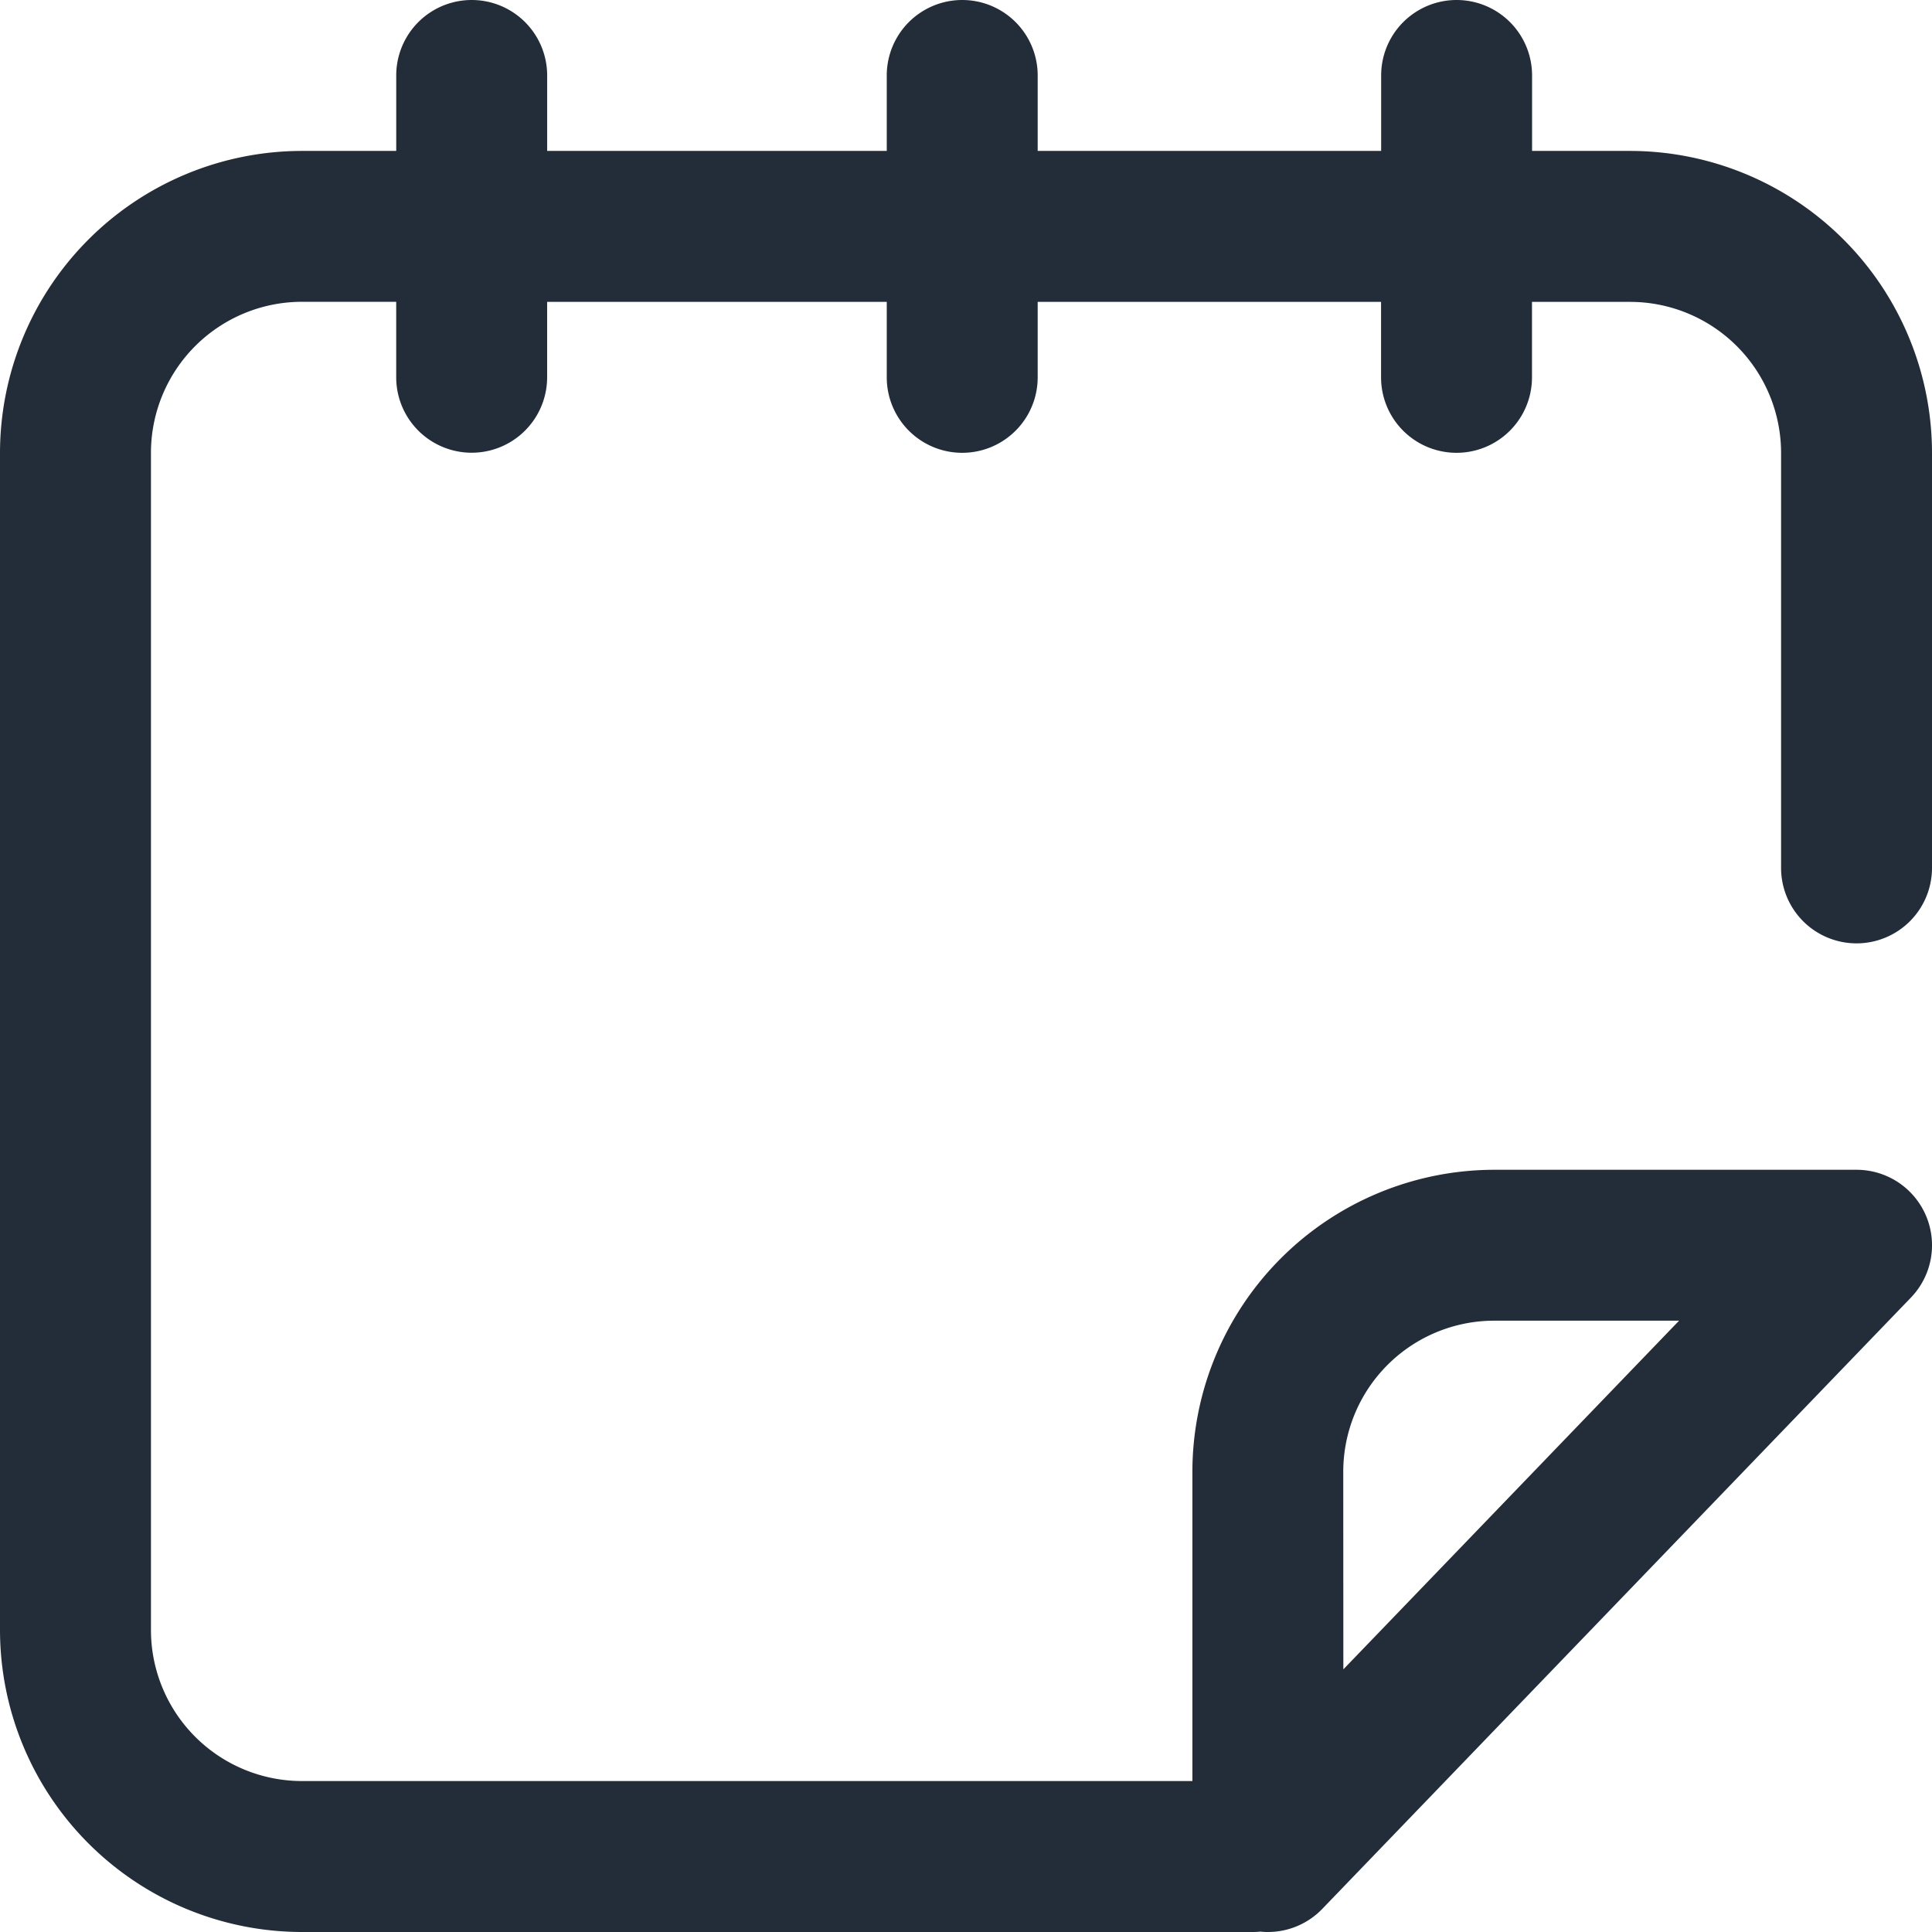 <svg xmlns="http://www.w3.org/2000/svg" width="67" height="67" viewBox="0 0 67 67">
  <g id="calendar_1_" data-name="calendar (1)" transform="translate(25)">
    <g id="Group_1662" data-name="Group 1662">
      <g id="Group_1661" data-name="Group 1661">
        <circle id="Ellipse_487" data-name="Ellipse 487" cx="2.5" cy="2.5" r="2.5" transform="translate(37 25)" fill="#222d39"/>
        <path id="Path_3074" data-name="Path 3074" d="M64.383,32.715A2.617,2.617,0,0,0,67,30.1V15.7A10.481,10.481,0,0,0,56.531,5.234h-3.4V2.617a2.617,2.617,0,0,0-5.234,0V5.234H35.986V2.617a2.617,2.617,0,1,0-5.234,0V5.234H18.975V2.617a2.617,2.617,0,1,0-5.234,0V5.234H10.469A10.481,10.481,0,0,0,0,15.7V56.531A10.481,10.481,0,0,0,10.469,67H43.445a2.625,2.625,0,0,0,.264-.013c.086.009.173.013.259.013a2.617,2.617,0,0,0,1.886-.8L66.268,45a2.617,2.617,0,0,0-1.885-4.433H51.82A10.481,10.481,0,0,0,41.351,51.035v10.73H10.469a5.24,5.24,0,0,1-5.234-5.234V15.7a5.24,5.24,0,0,1,5.234-5.234H13.74v2.617a2.617,2.617,0,1,0,5.234,0V10.469H30.752v2.617a2.617,2.617,0,1,0,5.234,0V10.469H47.894v2.617a2.617,2.617,0,1,0,5.234,0V10.469h3.4A5.24,5.24,0,0,1,61.766,15.7V30.1A2.617,2.617,0,0,0,64.383,32.715Zm-17.8,18.32A5.24,5.24,0,0,1,51.82,45.8h6.409L46.586,57.892Z" transform="translate(-25)" fill="#222d39"/>
      </g>
    </g>
  </g>
</svg>
